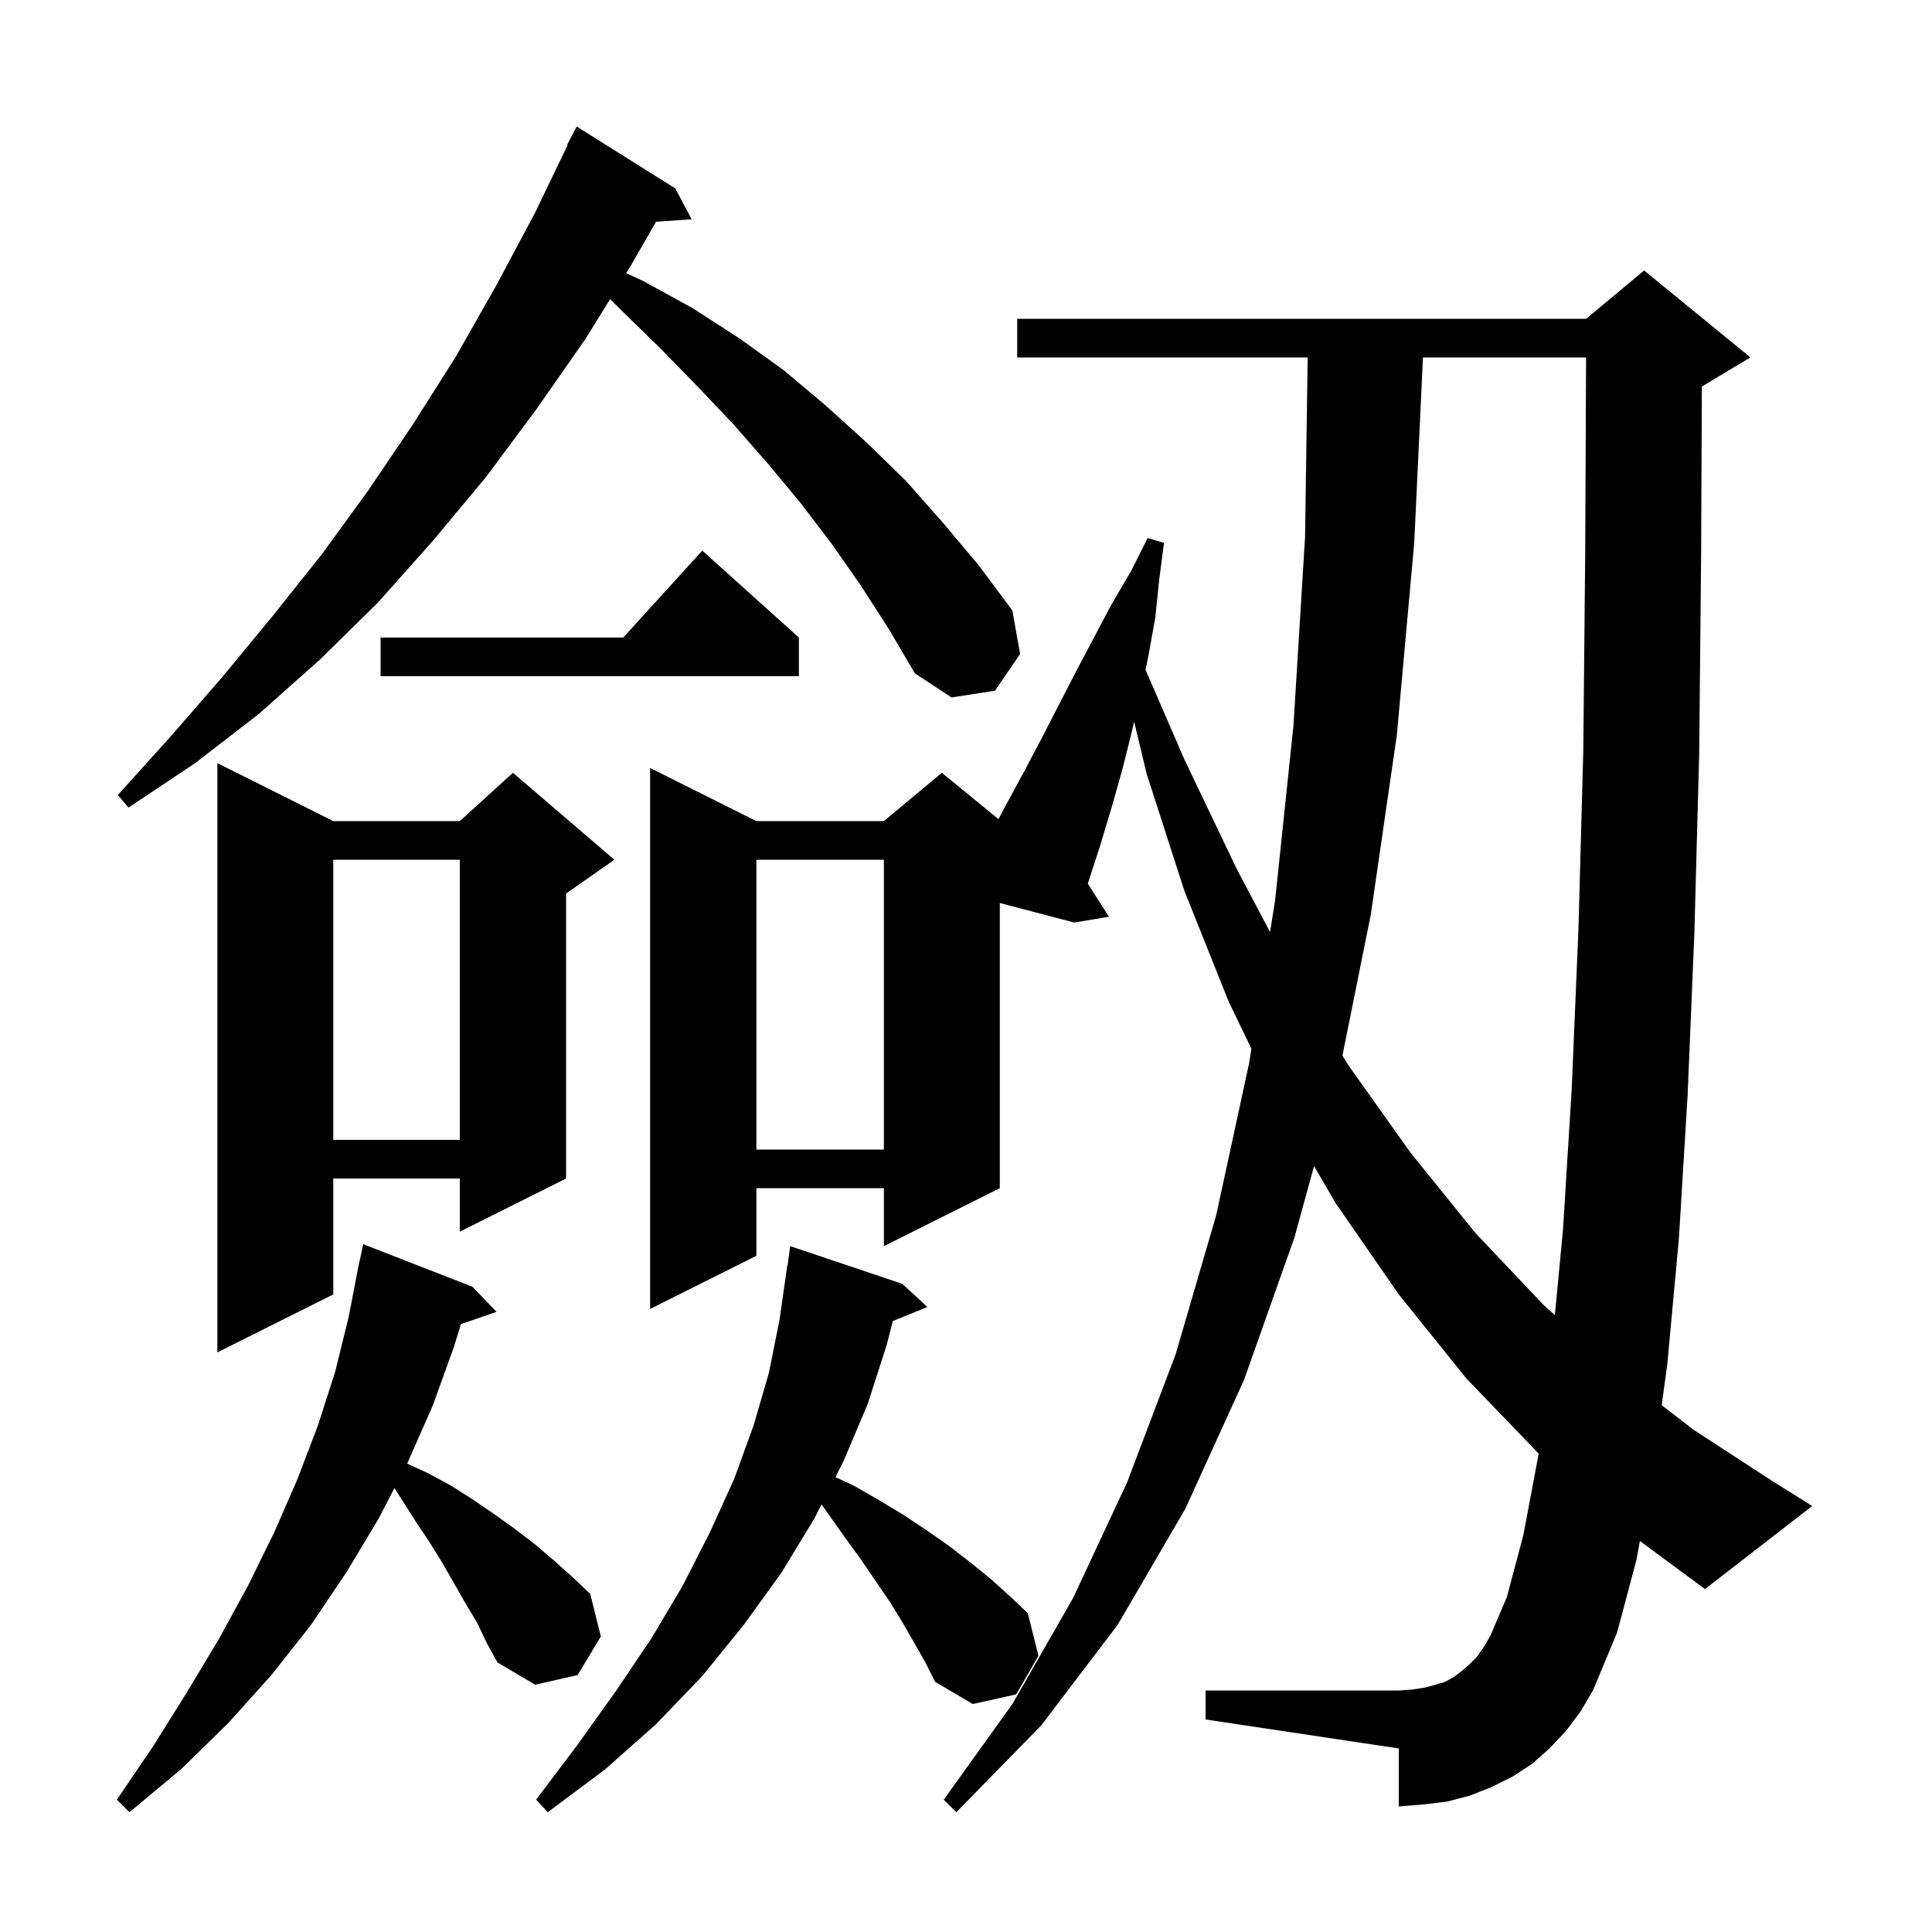 <svg xmlns="http://www.w3.org/2000/svg" xmlns:xlink="http://www.w3.org/1999/xlink" version="1.1" baseProfile="full" viewBox="0 0 200 200" width="200" height="200">
<g fill="black">
<path d="M 169.4 161.5 L 167.4 169.0 L 164.9 175.0 L 163.6 177.2 L 162.1 179.2 L 160.4 181.0 L 158.6 182.6 L 156.6 183.9 L 154.4 185.0 L 152.1 185.9 L 149.8 186.5 L 147.3 186.8 L 144.8 187.0 L 144.8 181.0 L 124.8 178.0 L 124.8 175.0 L 144.8 175.0 L 146.2 174.9 L 147.5 174.7 L 148.6 174.4 L 149.6 174.1 L 150.5 173.6 L 151.3 173.0 L 152.1 172.3 L 152.9 171.5 L 153.6 170.5 L 154.3 169.3 L 156.0 165.3 L 157.7 158.9 L 159.285 150.477 L 151.8 142.7 L 144.8 134.0 L 138.3 124.6 L 136.031 120.715 L 134.0 128.1 L 128.8 142.8 L 122.7 156.2 L 115.7 168.2 L 107.8 178.6 L 99.0 187.6 L 97.7 186.3 L 104.8 176.4 L 111.1 165.4 L 116.7 153.4 L 121.7 140.2 L 125.9 125.8 L 129.3 110.1 L 129.545 108.569 L 127.2 103.7 L 122.6 92.2 L 118.7 80.1 L 117.405 74.711 L 117.2 75.6 L 116.2 79.6 L 115.1 83.5 L 113.9 87.5 L 112.609 91.473 L 114.8 94.9 L 111.2 95.5 L 103.5 93.477 L 103.5 123.0 L 91.5 129.0 L 91.5 123.0 L 78.3 123.0 L 78.3 130.0 L 67.3 135.5 L 67.3 79.5 L 78.3 85.0 L 91.5 85.0 L 97.5 80.0 L 103.363 84.797 L 104.1 83.4 L 106.0 79.9 L 107.9 76.3 L 111.5 69.3 L 115.1 62.5 L 117.1 59.1 L 118.8 55.7 L 120.5 56.2 L 120.0 60.0 L 119.6 63.9 L 118.9 67.8 L 118.585 69.335 L 122.6 78.6 L 128.0 89.9 L 131.476 96.48 L 132.0 93.2 L 133.9 75.1 L 135.1 55.6 L 135.371 37.0 L 105.3 37.0 L 105.3 33.0 L 164.2 33.0 L 170.2 28.0 L 181.2 37.0 L 176.2 40.0 L 176.177 40.009 L 176.1 57.4 L 175.9 78.0 L 175.4 96.6 L 174.7 113.4 L 173.8 128.2 L 172.6 141.2 L 172.018 145.466 L 175.3 148.0 L 183.6 153.4 L 187.6 155.9 L 176.5 164.5 L 169.761 159.523 Z M 93.4 167.9 L 92.1 165.8 L 89.1 161.4 L 87.5 159.2 L 85.045 155.734 L 84.3 157.2 L 80.9 162.8 L 77.0 168.2 L 72.7 173.5 L 67.9 178.5 L 62.6 183.2 L 56.7 187.6 L 55.5 186.3 L 59.8 180.6 L 63.8 175.0 L 67.5 169.5 L 70.7 164.1 L 73.5 158.6 L 76.0 153.1 L 78.0 147.6 L 79.6 142.1 L 80.7 136.6 L 81.5 131.0 L 81.533 131.005 L 81.8 129.0 L 93.4 132.9 L 96.0 135.3 L 92.42 136.758 L 91.8 139.2 L 89.8 145.4 L 87.3 151.3 L 86.482 152.909 L 88.4 153.8 L 91.0 155.3 L 93.5 156.8 L 95.9 158.4 L 98.2 160.0 L 100.4 161.7 L 102.5 163.4 L 104.5 165.2 L 106.4 167.0 L 107.5 171.4 L 105.2 175.4 L 100.7 176.4 L 96.8 174.1 L 95.8 172.1 Z M 49.4 168.0 L 48.2 166.0 L 45.8 161.8 L 44.5 159.7 L 43.1 157.6 L 40.835 154.04 L 39.2 157.2 L 35.9 162.7 L 32.2 168.2 L 28.1 173.4 L 23.6 178.4 L 18.8 183.1 L 13.4 187.6 L 12.1 186.3 L 15.9 180.7 L 19.4 175.1 L 22.7 169.6 L 25.7 164.1 L 28.4 158.6 L 30.8 153.1 L 32.9 147.6 L 34.7 142.0 L 36.1 136.3 L 37.007 131.601 L 37.0 131.6 L 37.071 131.271 L 37.2 130.6 L 37.214 130.603 L 37.6 128.8 L 48.9 133.2 L 51.4 135.8 L 47.713 137.074 L 47.0 139.4 L 44.8 145.5 L 42.2 151.4 L 42.143 151.511 L 44.3 152.5 L 46.7 153.8 L 48.9 155.2 L 51.1 156.7 L 53.2 158.2 L 55.3 159.8 L 57.3 161.5 L 59.2 163.2 L 61.1 165.0 L 62.2 169.4 L 59.8 173.4 L 55.4 174.4 L 51.5 172.1 L 50.4 170.1 Z M 34.5 85.0 L 47.6 85.0 L 53.1 80.0 L 63.6 89.0 L 58.6 92.5 L 58.6 122.0 L 47.6 127.5 L 47.6 122.0 L 34.5 122.0 L 34.5 134.0 L 22.5 140.0 L 22.5 79.0 Z M 147.306 37.0 L 146.4 56.2 L 144.6 76.1 L 141.9 94.7 L 138.969 109.27 L 139.6 110.3 L 146.0 119.3 L 152.7 127.6 L 159.8 135.1 L 160.958 136.136 L 161.8 127.3 L 162.7 112.8 L 163.4 96.2 L 163.9 77.8 L 164.1 57.3 L 164.191 37.0 Z M 78.3 89.0 L 78.3 119.0 L 91.5 119.0 L 91.5 89.0 Z M 34.5 89.0 L 34.5 118.0 L 47.6 118.0 L 47.6 89.0 Z M 89.1 60.6 L 86.1 56.3 L 82.9 52.1 L 79.5 48.0 L 75.9 43.9 L 72.2 40.0 L 68.4 36.1 L 64.4 32.2 L 63.16 30.96 L 60.6 35.1 L 55.5 42.4 L 50.3 49.4 L 44.8 56.0 L 39.1 62.4 L 33.1 68.3 L 26.8 73.9 L 20.2 79.0 L 13.3 83.6 L 12.2 82.3 L 17.7 76.2 L 23.0 70.1 L 28.2 63.8 L 33.3 57.4 L 38.1 50.8 L 42.7 44.0 L 47.2 36.9 L 51.4 29.5 L 55.4 22.0 L 58.756 15.023 L 58.7 15.0 L 59.7 13.1 L 69.9 19.5 L 71.6 22.7 L 67.914 22.954 L 65.3 27.5 L 64.819 28.278 L 66.6 29.1 L 71.7 31.9 L 76.5 35.0 L 81.1 38.3 L 85.5 42.0 L 89.7 45.8 L 93.8 49.8 L 97.6 54.1 L 101.3 58.5 L 104.8 63.2 L 105.6 67.7 L 103.0 71.5 L 98.5 72.2 L 94.7 69.7 L 92.0 65.1 Z M 82.7 66.0 L 82.7 70.0 L 39.4 70.0 L 39.4 66.0 L 64.518 66.0 L 72.7 57.0 Z " />
</g>
</svg>
